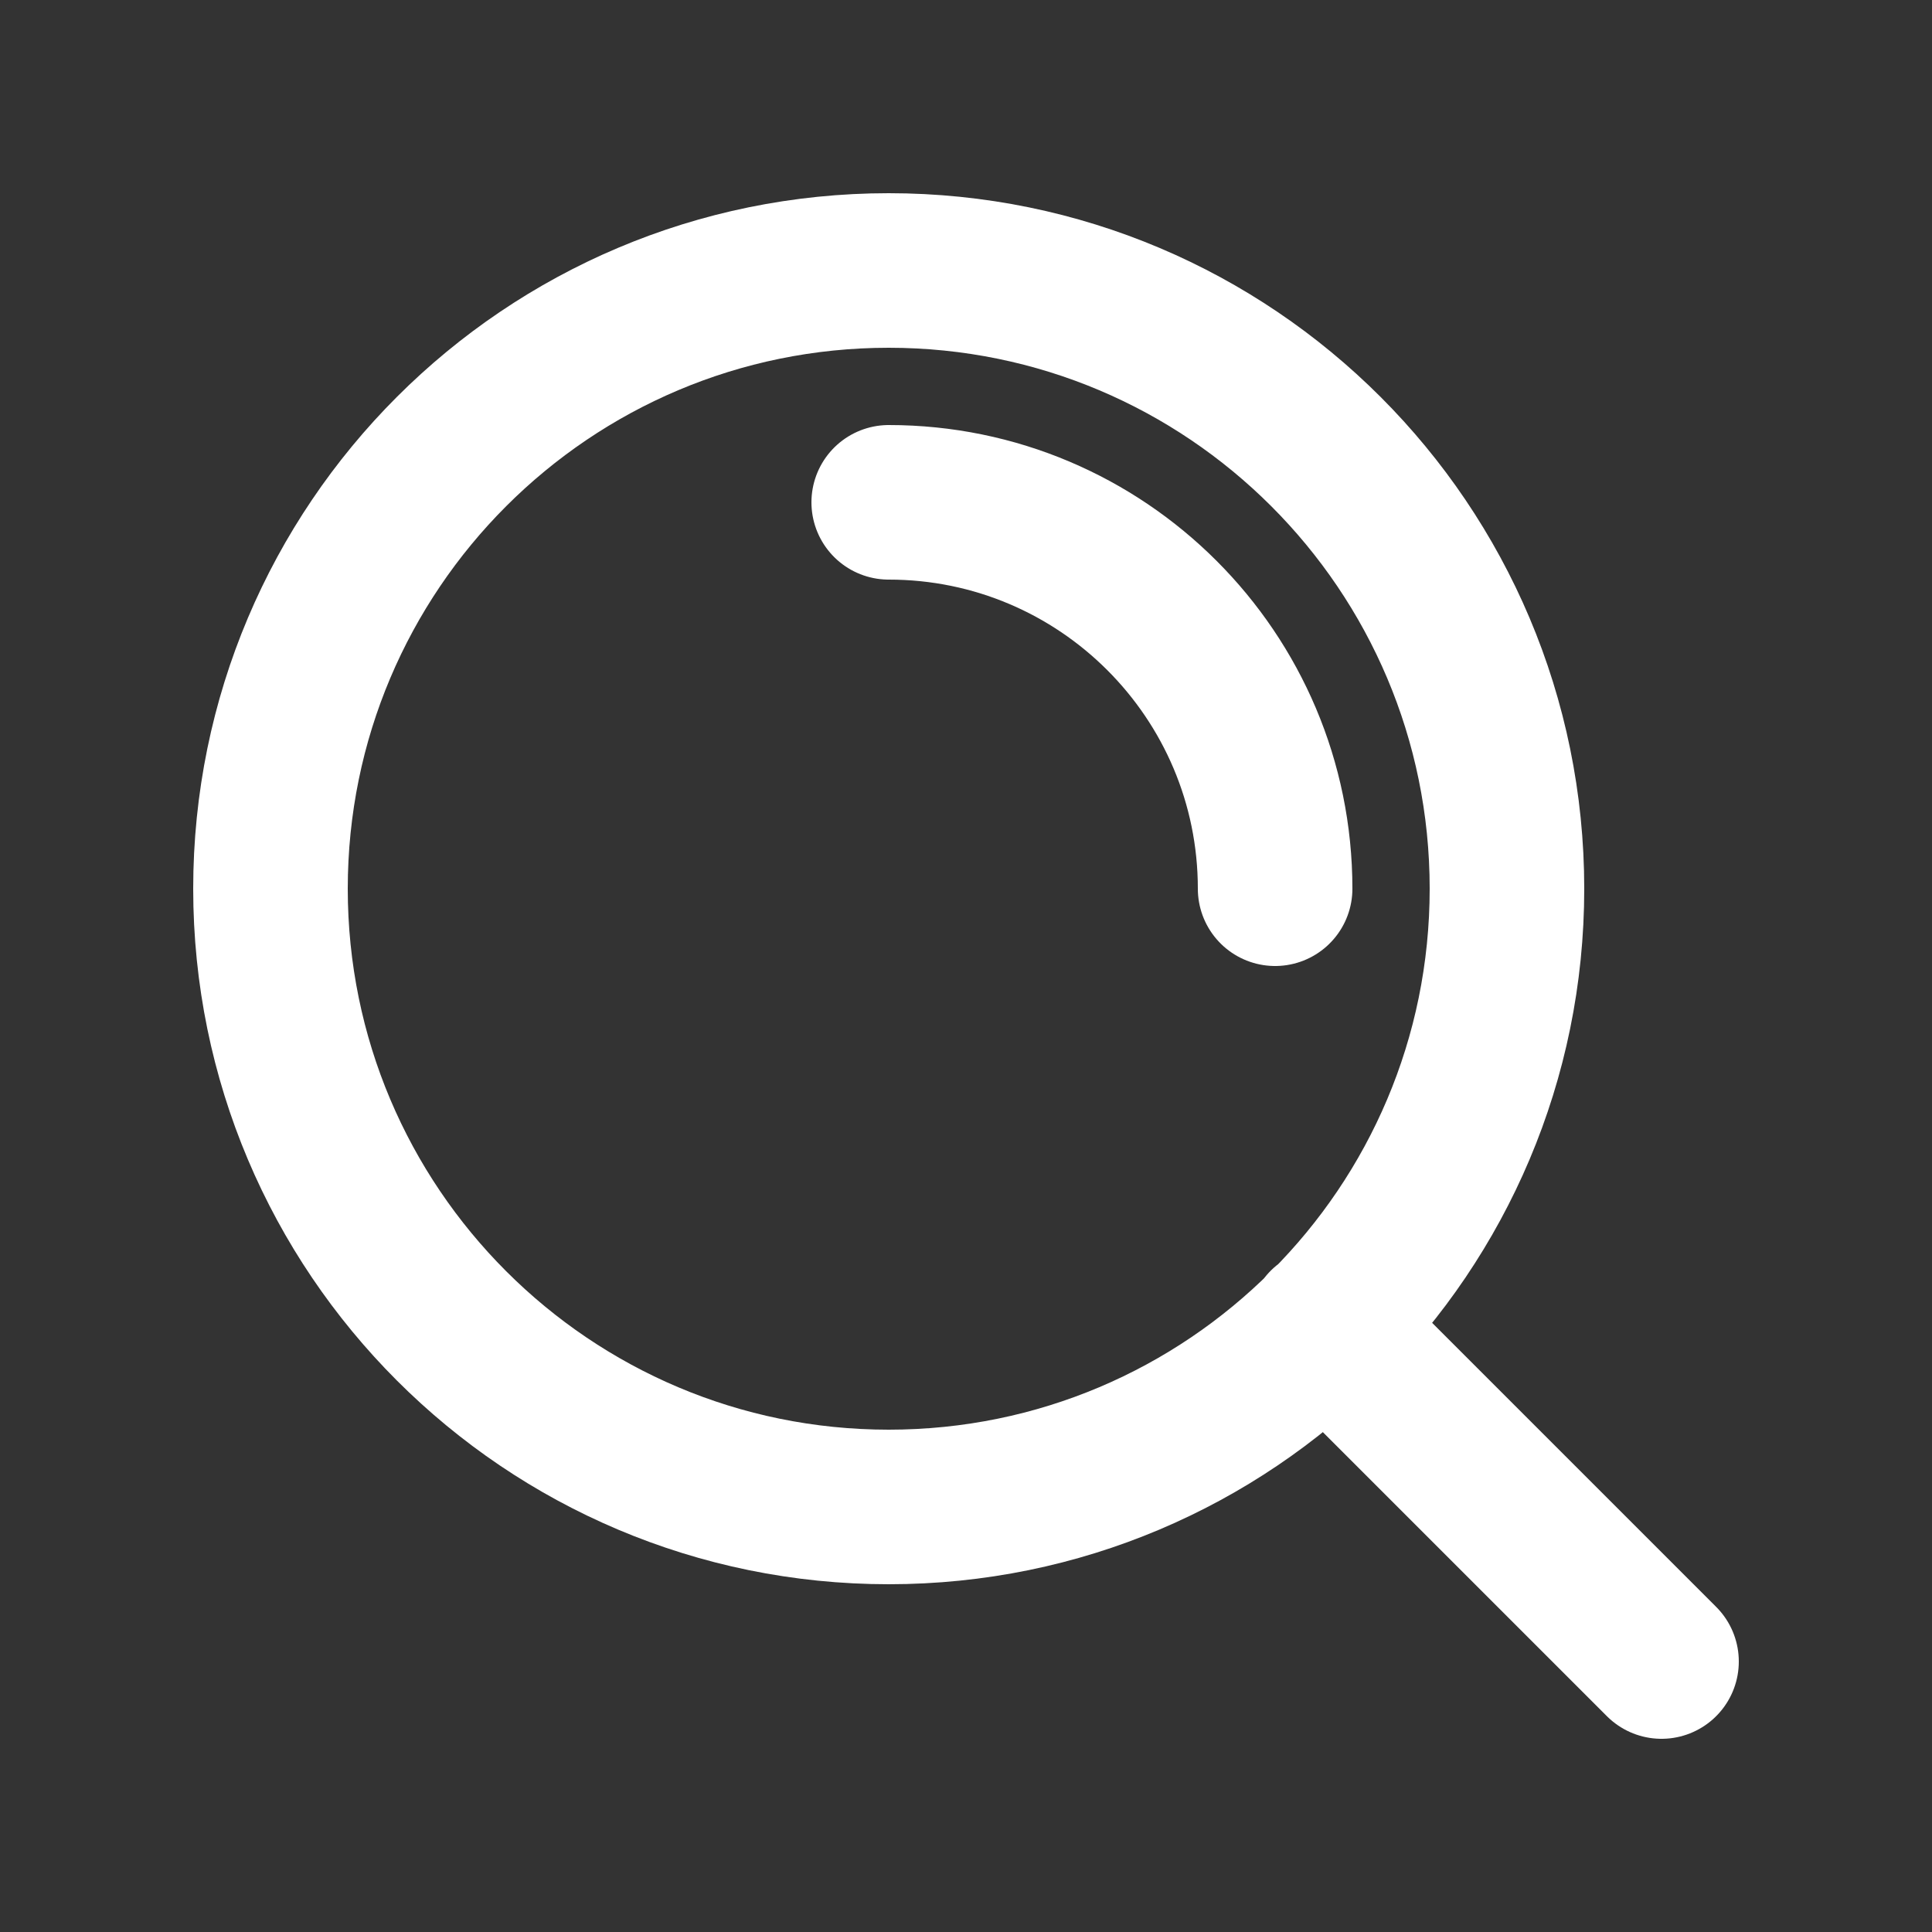 <svg width="20" height="20" viewBox="0 0 20 20" fill="none" xmlns="http://www.w3.org/2000/svg">
<rect x="0" y="0" width="20" height="20" fill="#333333" stroke="none"/>
<path d="M17.2 17.2L13.72 13.72M9.2 5.2C11.409 5.2 13.2 6.991 13.2 9.2M15.6 9.2C15.6 12.735 12.735 15.6 9.2 15.6C5.665 15.6 2.8 12.735 2.8 9.2C2.8 5.665 5.665 2.8 9.2 2.8C12.735 2.8 15.6 5.665 15.6 9.2Z" stroke="white" stroke-width="1.6" stroke-linecap="round" stroke-linejoin="round"/>
</svg>
